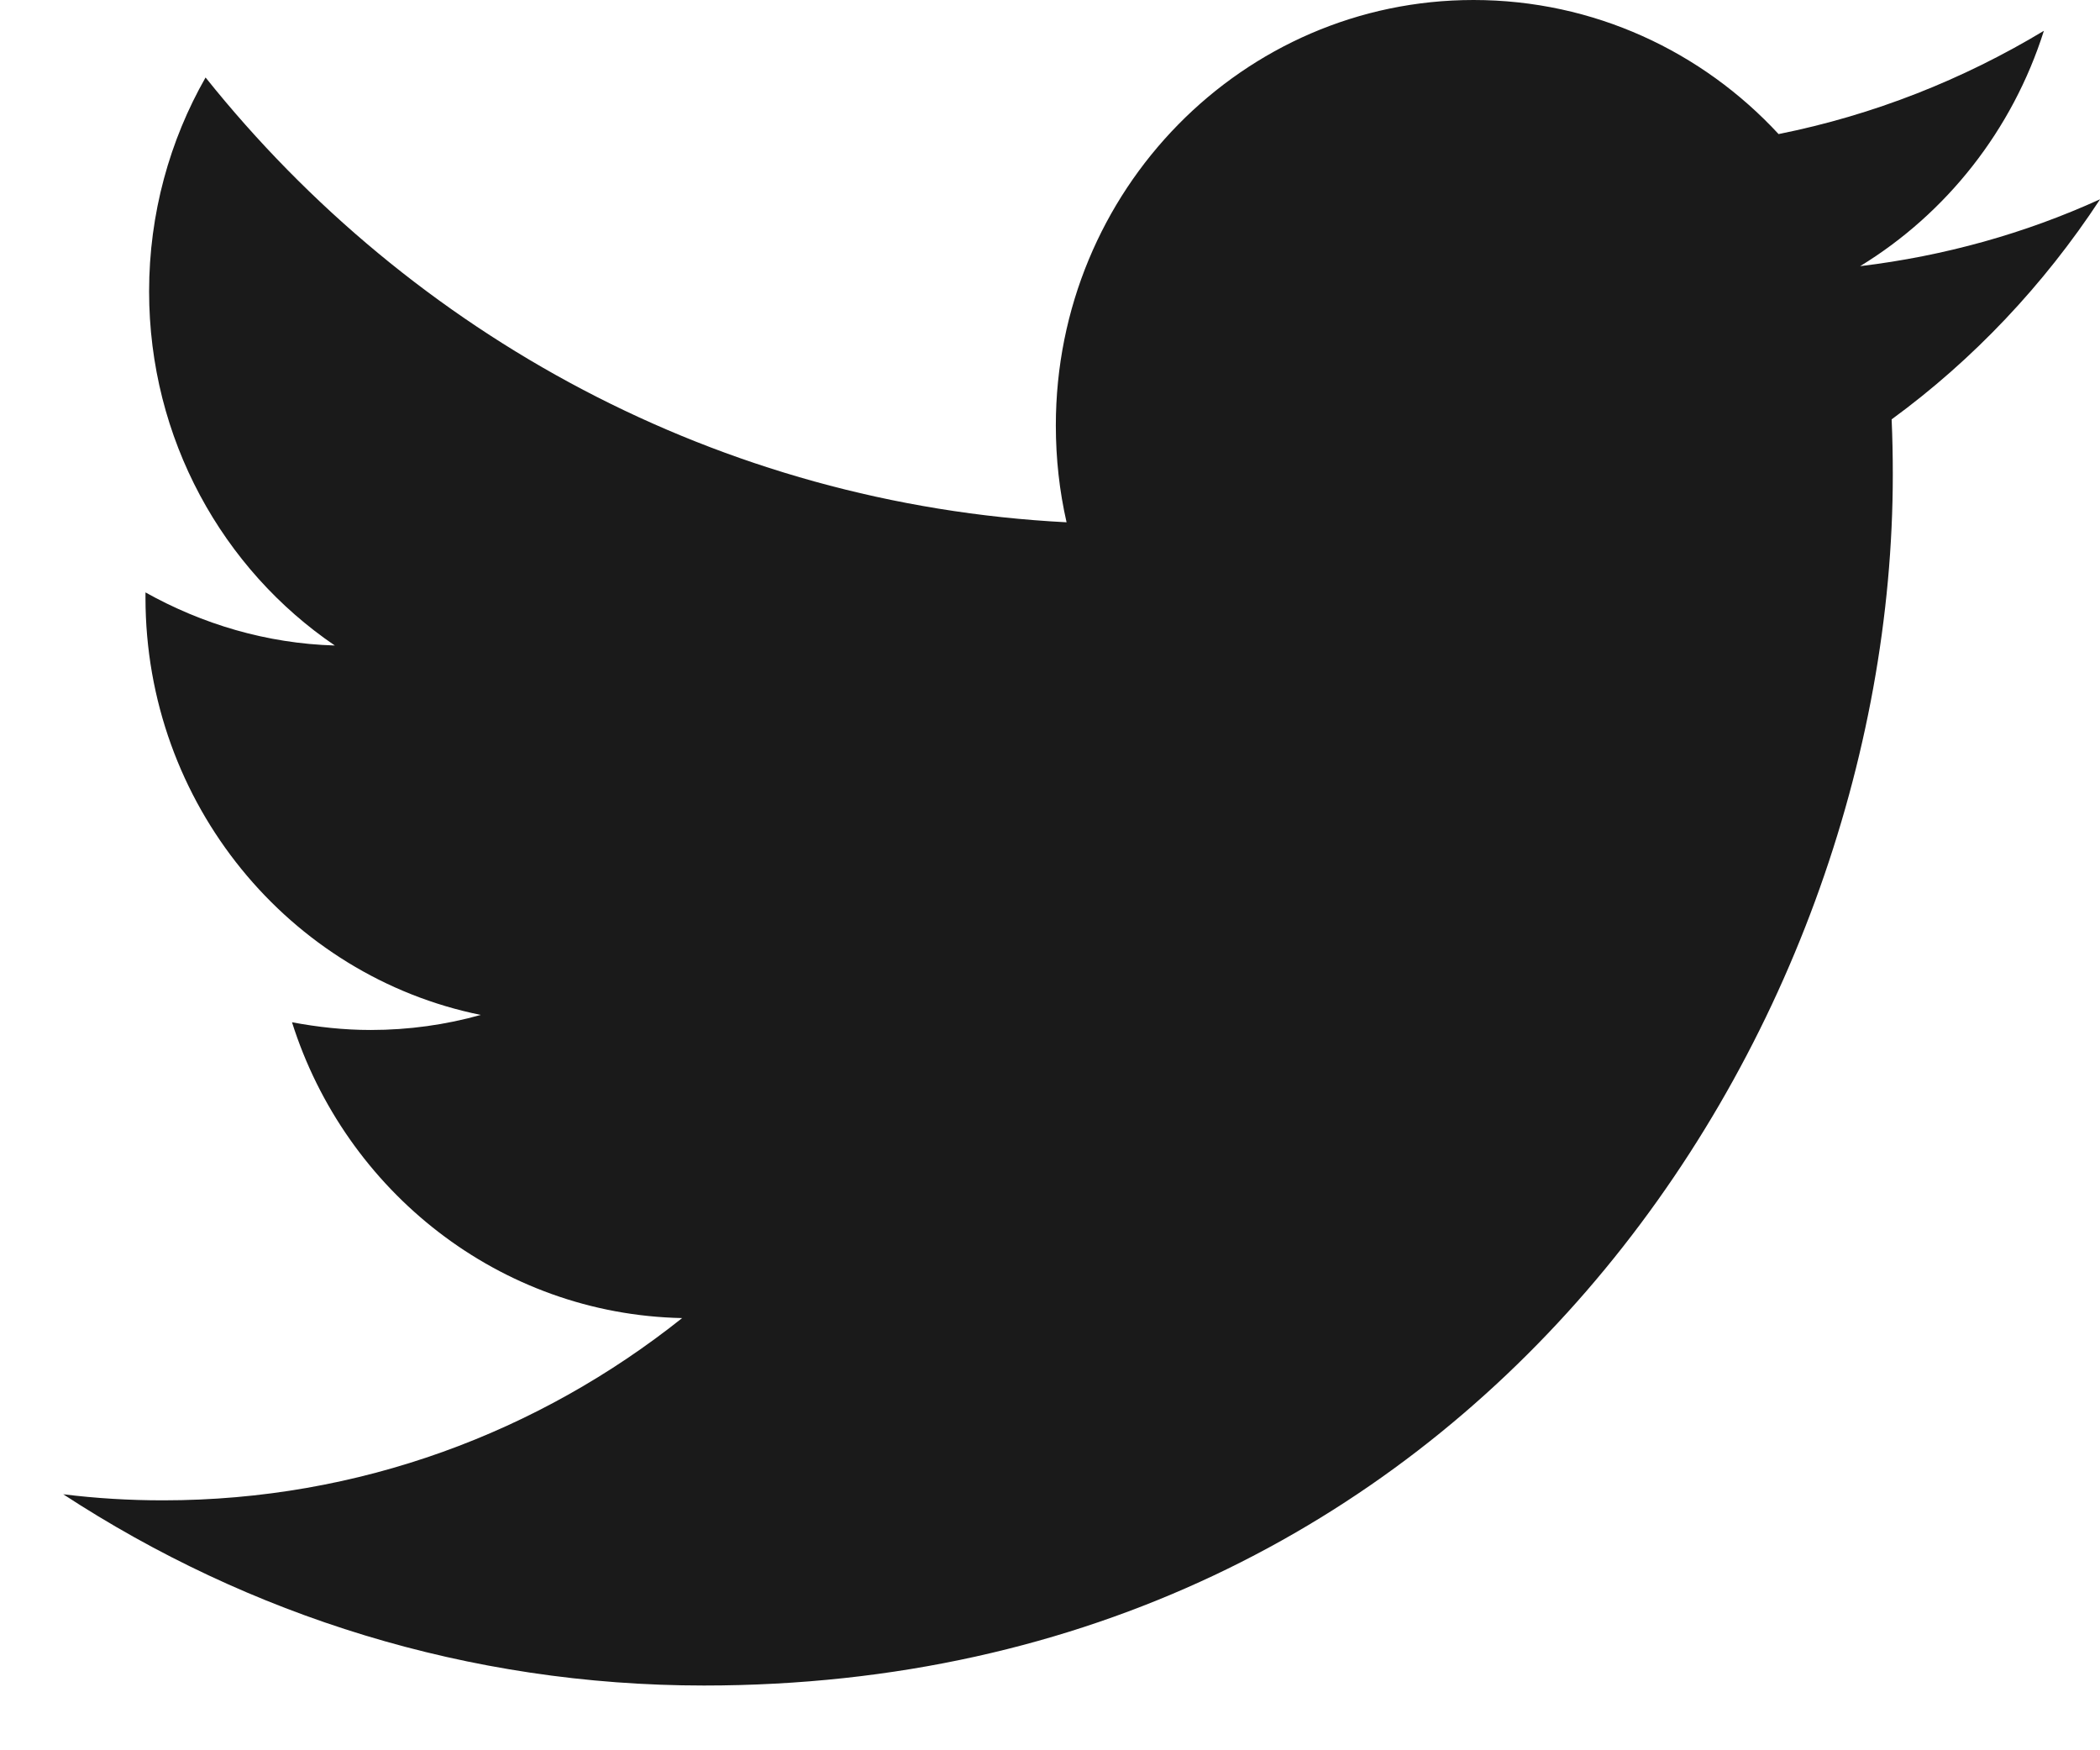 <?xml version="1.0" encoding="UTF-8"?>
<svg width="18px" height="15px" viewBox="0 0 18 15" version="1.1" xmlns="http://www.w3.org/2000/svg" xmlns:xlink="http://www.w3.org/1999/xlink">
    <!-- Generator: Sketch 53.2 (72643) - https://sketchapp.com -->
    <title>atoms/twitter-icon</title>
    <desc>Created with Sketch.</desc>
    <g id="Nordic-Property-News" stroke="none" stroke-width="1" fill="none" fill-rule="evenodd">
        <g id="Plus-articel---not-signed" transform="translate(-1197, -287)" fill="#1A1A1A">
            <g id="Header-Plus-article-not-logged-in" transform="translate(0, 24)">
                <g id="Social-media-icons" transform="translate(1197, 263)">
                    <g id="atoms/twitter-icon">
                        <g id="twitter">
                            <path d="M18,1.708 C17.359,2 16.667,2.194 15.944,2.281 C16.684,1.829 17.25,1.114 17.519,0.264 C16.827,0.681 16.06,0.986 15.245,1.149 C14.59,0.441 13.66,0 12.63,0 C10.653,0 9.05,1.632 9.05,3.646 C9.05,3.931 9.081,4.208 9.142,4.476 C6.166,4.323 3.527,2.872 1.762,0.664 C1.455,1.202 1.278,1.831 1.278,2.497 C1.278,3.761 1.909,4.879 2.87,5.532 C2.284,5.515 1.732,5.348 1.247,5.077 C1.247,5.091 1.247,5.108 1.247,5.122 C1.247,6.889 2.482,8.366 4.121,8.698 C3.821,8.782 3.505,8.827 3.177,8.827 C2.945,8.827 2.724,8.802 2.503,8.761 C2.96,10.208 4.282,11.264 5.847,11.296 C4.619,12.274 3.079,12.858 1.398,12.858 C1.108,12.858 0.825,12.841 0.542,12.806 C2.131,13.844 4.012,14.445 6.034,14.445 C12.621,14.445 16.224,8.886 16.224,4.067 C16.224,3.907 16.221,3.751 16.214,3.594 C16.912,3.084 17.519,2.442 18,1.709 L18,1.708 Z" id="Shape" fill-rule="nonzero"></path>
                        </g>
                    </g>
                </g>
            </g>
        </g>
    </g>
</svg>